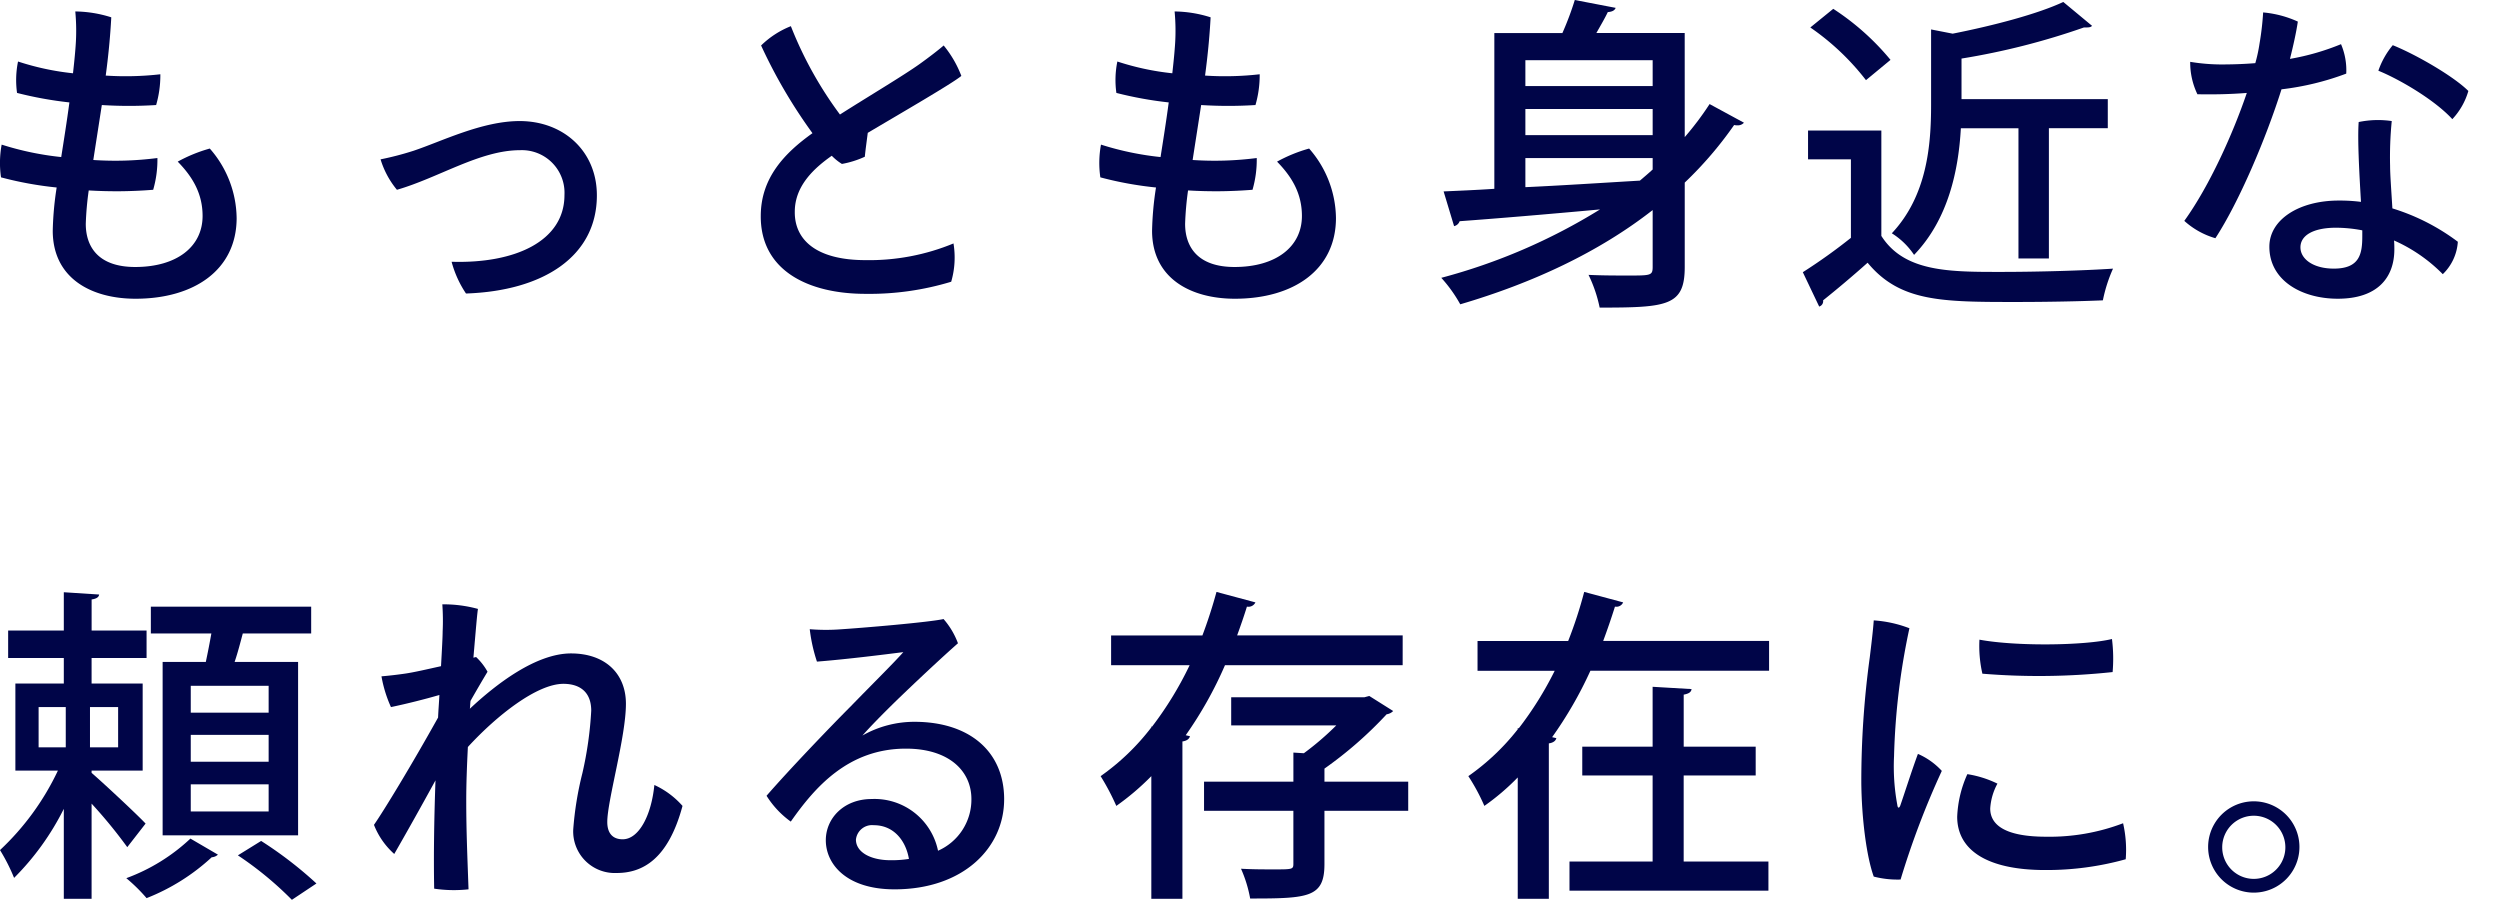 <svg xmlns="http://www.w3.org/2000/svg" width="354.841" height="127.717" viewBox="0 0 354.841 127.717">
  <g id="グループ_1585" data-name="グループ 1585" transform="translate(-30 -473.742)">
    <path id="パス_811" data-name="パス 811" d="M36.976,30.531c0,7.384-6.038,11.47-14.351,11.47-6.178,0-11.75-2.831-11.75-9.659a44.724,44.724,0,0,1,.557-6.13,50.268,50.268,0,0,1-7.9-1.44,14.208,14.208,0,0,1,.093-4.645,42.109,42.109,0,0,0,8.453,1.765c.372-2.368.789-4.969,1.161-7.755a53.316,53.316,0,0,1-7.432-1.348,13.188,13.188,0,0,1,.141-4.458,37.491,37.491,0,0,0,7.8,1.67c.139-1.253.279-2.553.372-3.853a29.293,29.293,0,0,0-.046-4.922,17.387,17.387,0,0,1,5.108.833c-.139,2.7-.418,5.529-.788,8.269a43.592,43.592,0,0,0,7.755-.186,15.254,15.254,0,0,1-.6,4.367,61.168,61.168,0,0,1-7.709,0c-.419,2.74-.837,5.387-1.209,7.8a46.825,46.825,0,0,0,9.1-.279,15.331,15.331,0,0,1-.6,4.506,65.12,65.12,0,0,1-9.15.093,43.789,43.789,0,0,0-.418,4.737c0,3.251,1.765,6.13,7.014,6.13,5.9,0,9.566-2.879,9.566-7.244,0-3.2-1.44-5.574-3.529-7.71a21.23,21.23,0,0,1,4.551-1.858,15.176,15.176,0,0,1,3.809,9.846" transform="translate(26.612 474.142)" fill="#000548"/>
    <path id="パス_812" data-name="パス 812" d="M48.745,17.178c4.04-1.347,9.753-4.227,15.094-4.227,6.224,0,10.961,4.274,10.961,10.543,0,8.685-7.617,13.561-18.577,13.934a15.046,15.046,0,0,1-2.043-4.506C63.189,33.2,70.2,30,70.2,23.449a6.052,6.052,0,0,0-6.317-6.363c-5.666,0-11.518,3.9-17.462,5.62a12.438,12.438,0,0,1-2.322-4.32,43.094,43.094,0,0,0,4.644-1.207" transform="translate(39.918 477.974)" fill="#000548"/>
    <path id="パス_813" data-name="パス 813" d="M112.126,33.639a12.275,12.275,0,0,1-.325,5.435,39.953,39.953,0,0,1-12.168,1.718c-8.035,0-14.955-3.252-14.862-11.147.046-5.387,3.436-8.871,7.339-11.657A73.153,73.153,0,0,1,84.818,5.541,12.751,12.751,0,0,1,89.044,2.8a54.348,54.348,0,0,0,6.967,12.54c4.087-2.6,9.01-5.528,11.286-7.153,1.3-.929,2.693-2,3.436-2.647a15.481,15.481,0,0,1,2.508,4.319c-1.207,1.023-8.592,5.3-13.283,8.082-.139,1.115-.325,2.415-.418,3.39a13.407,13.407,0,0,1-3.251,1.022,7.509,7.509,0,0,1-1.44-1.161c-2.37,1.672-5.249,4.181-5.249,7.942-.046,3.9,2.927,6.873,10.032,6.873a31.3,31.3,0,0,0,12.493-2.368" transform="translate(53.209 474.657)" fill="#000548"/>
    <path id="パス_814" data-name="パス 814" d="M154.576,30.531c0,7.384-6.038,11.47-14.351,11.47-6.178,0-11.75-2.831-11.75-9.659a44.724,44.724,0,0,1,.557-6.13,50.3,50.3,0,0,1-7.9-1.44,14.208,14.208,0,0,1,.093-4.645,42.109,42.109,0,0,0,8.453,1.765c.372-2.368.789-4.969,1.161-7.755a53.255,53.255,0,0,1-7.43-1.348,13.154,13.154,0,0,1,.139-4.458,37.491,37.491,0,0,0,7.8,1.67c.139-1.253.279-2.553.372-3.853a29.294,29.294,0,0,0-.046-4.922,17.4,17.4,0,0,1,5.11.833c-.141,2.7-.419,5.529-.789,8.269a43.591,43.591,0,0,0,7.755-.186,15.254,15.254,0,0,1-.6,4.367,61.168,61.168,0,0,1-7.709,0c-.419,2.74-.837,5.387-1.209,7.8a46.825,46.825,0,0,0,9.1-.279,15.332,15.332,0,0,1-.6,4.506,65.12,65.12,0,0,1-9.15.093,43.788,43.788,0,0,0-.418,4.737c0,3.251,1.765,6.13,7.014,6.13,5.9,0,9.566-2.879,9.566-7.244,0-3.2-1.44-5.574-3.529-7.71a21.23,21.23,0,0,1,4.551-1.858,15.176,15.176,0,0,1,3.809,9.846" transform="translate(65.046 474.142)" fill="#000548"/>
    <path id="パス_815" data-name="パス 815" d="M192.124,19.46a42.7,42.7,0,0,0,3.529-4.69l4.876,2.647a1.15,1.15,0,0,1-.929.372,1.742,1.742,0,0,1-.464-.046,53.433,53.433,0,0,1-7.012,8.173V37.9c0,5.528-2.463,5.76-12.075,5.76a19.611,19.611,0,0,0-1.579-4.645c2,.093,4.04.093,5.619.093,3.251,0,3.483,0,3.483-1.254V29.816c-7.662,5.992-17.044,10.358-27.309,13.376a20.04,20.04,0,0,0-2.693-3.76A83.272,83.272,0,0,0,180.1,29.725c-7.617.7-14.817,1.3-19.925,1.672a1.074,1.074,0,0,1-.789.7L157.9,27.169c2.043-.093,4.458-.186,7.2-.37V4.69h9.661A42.984,42.984,0,0,0,176.52,0l5.8,1.115c-.139.372-.511.559-1.115.6-.418.882-1.022,1.905-1.625,2.972h12.54ZM187.572,8.546H169.506v3.67h18.066Zm0,6.921H169.506v3.715h18.066Zm-18.066,6.966v4.133c5.062-.232,10.682-.6,16.255-.929.6-.511,1.207-1.022,1.811-1.579V22.432Z" transform="translate(77.001 473.742)" fill="#000548"/>
    <path id="パス_816" data-name="パス 816" d="M207.391,18.462V33.418c3.251,5.108,9.614,5.108,16.906,5.108,5.294,0,11.8-.186,15.976-.464a21.331,21.331,0,0,0-1.44,4.5c-3.206.139-7.9.232-12.261.232-10.543,0-16.533,0-21.132-5.573-2.183,1.95-4.458,3.854-6.316,5.34a.787.787,0,0,1-.557.882l-2.322-4.876a79.18,79.18,0,0,0,6.826-4.876V22.55h-6.085V18.462ZM200.565,1.185a35.821,35.821,0,0,1,8.127,7.246l-3.483,2.878a35.123,35.123,0,0,0-7.9-7.477Zm26.287,16.951h-8.175c-.324,5.8-1.718,12.865-6.641,17.974a10.466,10.466,0,0,0-3.159-3.066c5.017-5.34,5.574-12.54,5.574-18.205V4.111l3.065.6c5.853-1.161,12.029-2.786,15.7-4.5L237.3,3.6c-.232.232-.466.232-1.161.232A101.288,101.288,0,0,1,218.77,8.244V14h20.761v4.133h-8.36V36.622h-4.319Z" transform="translate(89.641 473.81)" fill="#000548"/>
    <path id="パス_817" data-name="パス 817" d="M250.849,12.245c-2.183,6.919-5.991,15.928-9.382,21.131a11.172,11.172,0,0,1-4.412-2.461c3.576-4.97,6.919-12.4,8.871-18.16-2.322.187-4.69.234-7.012.187a10.451,10.451,0,0,1-1.023-4.6,27.555,27.555,0,0,0,4.365.372c1.532,0,3.159-.046,4.877-.186a21.688,21.688,0,0,0,.6-2.786,40.277,40.277,0,0,0,.511-4.412,14.992,14.992,0,0,1,4.924,1.3c-.234,1.579-.651,3.436-1.116,5.294a34.671,34.671,0,0,0,7.246-2.09,9.452,9.452,0,0,1,.742,4.179,38.676,38.676,0,0,1-9.195,2.23m15.744,16.9a30.2,30.2,0,0,1,9.289,4.737,7,7,0,0,1-2.136,4.6,22.5,22.5,0,0,0-6.919-4.783c.045.511.045.929.045,1.254,0,4-2.368,7.014-8.035,7.014-5.06,0-9.706-2.554-9.706-7.385,0-3.854,4.226-6.549,9.846-6.549a23.559,23.559,0,0,1,3.158.187c-.232-3.947-.511-8.871-.326-11.332a13.464,13.464,0,0,1,4.693-.139,52.181,52.181,0,0,0-.234,6.362c0,1.254.186,3.67.325,6.038m-4.272,3.111a20.157,20.157,0,0,0-3.716-.372c-3.2,0-5.062,1.068-5.062,2.786,0,1.625,1.765,3.019,4.737,3.019,3.67,0,4.041-2.09,4.041-4.6ZM264.6,9.6a11.479,11.479,0,0,1,2.043-3.622c3.438,1.393,8.685,4.458,10.729,6.5a9.835,9.835,0,0,1-2.275,4c-2.555-2.786-7.617-5.713-10.5-6.874" transform="translate(102.978 474.177)" fill="#000548"/>
    <path id="パス_818" data-name="パス 818" d="M13,86.992c1.765,1.532,6.549,5.991,7.664,7.2l-2.6,3.345A69.009,69.009,0,0,0,13,91.357v13.515H9.057V92.1A37.535,37.535,0,0,1,2,101.9a26.23,26.23,0,0,0-2-3.947A37.137,37.137,0,0,0,8.221,86.667H2.183V74.313H9.057V70.689h-7.9v-3.9h7.9V61.355l5.015.325c-.046.372-.372.6-1.068.7v4.412h7.8v3.9H13v3.624H20.25V86.667H13ZM5.48,83.368H9.334V77.655H5.48Zm11.286-5.712H12.772V83.37h3.994ZM30.931,98.6a1.412,1.412,0,0,1-.882.373,29.488,29.488,0,0,1-9.243,5.8,23.817,23.817,0,0,0-2.879-2.833,26.713,26.713,0,0,0,9.1-5.619ZM23.083,71.246h6.13c.279-1.3.557-2.74.789-4.04H21.411V63.4H44.167v3.808H34.461c-.326,1.207-.7,2.693-1.161,4.04H42.31V95.862H23.083ZM38.13,74.638H27.076v3.808H38.13Zm0,6.966H27.076v3.808H38.13Zm0,7.014H27.076v3.854H38.13Zm3.3,16.394A48.739,48.739,0,0,0,33.765,98.7l3.3-2.045a56.023,56.023,0,0,1,7.848,6.038Z" transform="translate(30 496.447)" fill="#000548"/>
    <path id="パス_819" data-name="パス 819" d="M54.5,70.128a8.481,8.481,0,0,1,1.625,2.09c-.65,1.068-1.625,2.741-2.415,4.133-.046.373-.046.743-.093,1.116,3.715-3.484,9.382-7.849,14.351-7.849,4.831,0,7.8,2.833,7.8,7.152,0,4.692-2.647,13.748-2.647,16.767,0,1.625.789,2.461,2.183,2.461,2.322,0,4.087-3.436,4.5-7.709A11.977,11.977,0,0,1,83.8,91.26c-2.043,7.616-5.712,9.521-9.334,9.521A5.906,5.906,0,0,1,68.289,94.6a46.721,46.721,0,0,1,1.3-7.989,51.909,51.909,0,0,0,1.254-8.87c0-2.695-1.67-3.809-3.947-3.809-3.715,0-9.382,4.413-13.561,8.964-.139,2.74-.232,5.388-.232,7.524,0,4.226.139,7.477.325,12.679a19.09,19.09,0,0,1-4.876-.093c-.093-4.785,0-10.171.186-15.374-1.9,3.484-4.274,7.71-5.853,10.45a10.83,10.83,0,0,1-2.879-4.133c1.393-2,5.294-8.407,9.1-15.233.046-1.115.139-2.183.186-3.2-1.9.556-4.644,1.253-6.874,1.717a18.1,18.1,0,0,1-1.347-4.365c1.115-.093,2.275-.232,3.251-.372,1.348-.186,3.3-.65,5.2-1.068.139-2.461.232-4.226.232-4.922a32.978,32.978,0,0,0-.046-3.856,18.464,18.464,0,0,1,5.062.65c-.093.373-.325,3.159-.65,6.921Z" transform="translate(43.074 496.87)" fill="#000548"/>
    <path id="パス_820" data-name="パス 820" d="M115.723,89.815c0,6.874-5.8,12.772-15.558,12.772-6.874,0-9.753-3.622-9.753-6.966,0-3.158,2.6-5.853,6.5-5.853a9.2,9.2,0,0,1,9.427,7.339,7.932,7.932,0,0,0,4.738-7.339c0-3.994-3.2-7.152-9.289-7.152-8.221,0-12.958,5.526-16.348,10.357A13,13,0,0,1,82,89.306c3.065-3.531,8.825-9.568,11.982-12.727,2.927-3.019,6.085-6.13,7.432-7.662-2.555.325-8.082,1.022-12.261,1.347a22.98,22.98,0,0,1-1.022-4.6,27.951,27.951,0,0,0,3.947.045c3.669-.231,12.911-1.022,15.047-1.486a11,11,0,0,1,2.043,3.438c-2.275,2-5.991,5.48-8.73,8.128-2.184,2.135-3.763,3.762-4.831,4.969A14.919,14.919,0,0,1,103,78.808c7.71,0,12.725,4.134,12.725,11.007m-13.515,8.453c-.464-2.693-2.229-4.783-4.97-4.783a2.3,2.3,0,0,0-2.553,2.043c0,1.765,2.043,2.926,4.923,2.926a15.583,15.583,0,0,0,2.6-.186" transform="translate(56.801 497.385)" fill="#000548"/>
    <path id="パス_821" data-name="パス 821" d="M160.608,71.724H135.389a55.314,55.314,0,0,1-5.573,9.938l.6.139c-.093.373-.419.651-1.068.744v22.338h-4.413V87.468a36.183,36.183,0,0,1-4.969,4.226,33.4,33.4,0,0,0-2.229-4.226,32.71,32.71,0,0,0,7.2-6.921v-.139l.093.048a49.453,49.453,0,0,0,5.342-8.732H119.227V67.5h12.958c.789-2.091,1.44-4.134,2-6.178l5.526,1.486a1.1,1.1,0,0,1-1.207.6c-.418,1.347-.882,2.693-1.393,4.088h23.5Zm.789,16.533V92.39h-11.89v7.571c0,4.737-2.275,4.877-10.543,4.877a18.4,18.4,0,0,0-1.3-4.227c1.673.093,3.344.093,4.6.093,2.74,0,2.833,0,2.833-.836V92.39H132.417V88.257H145.1V84.124l1.486.093a40.571,40.571,0,0,0,4.6-3.949H136.271V76.275h18.9l.7-.186,3.391,2.136a1.6,1.6,0,0,1-.929.464,56.008,56.008,0,0,1-8.825,7.71v1.858Z" transform="translate(68.48 496.436)" fill="#000548"/>
    <path id="パス_822" data-name="パス 822" d="M179.047,62.806a1.038,1.038,0,0,1-1.161.6q-.766,2.438-1.672,4.876h23.547v4.227H174.4a56.322,56.322,0,0,1-5.433,9.428l.6.139c-.093.372-.418.65-1.067.743v22.06h-4.413V87.653a32.964,32.964,0,0,1-4.737,4.04,28.439,28.439,0,0,0-2.275-4.226,32.721,32.721,0,0,0,7.012-6.642V80.64l.139.046a49.176,49.176,0,0,0,5.108-8.173H158.38V68.286h12.865a60.8,60.8,0,0,0,2.275-6.966Zm8.592,24.569V99.589h12.029v4.133H171.431V99.589h11.8V87.375h-9.986V83.287h9.986v-8.5l5.526.325c-.046.418-.372.65-1.115.789v7.384h10.218v4.088Z" transform="translate(81.336 496.436)" fill="#000548"/>
    <path id="パス_823" data-name="パス 823" d="M205.943,65.48a97.536,97.536,0,0,0-2.183,18.159,29.911,29.911,0,0,0,.464,6.921c.046.418.232.557.419.093.556-1.579,1.578-4.83,2.506-7.337a10.028,10.028,0,0,1,3.391,2.413,118.528,118.528,0,0,0-5.853,15.42,13.5,13.5,0,0,1-3.808-.418c-1.022-2.833-1.718-8.221-1.765-13.329a129.448,129.448,0,0,1,1.207-17.835c.184-1.532.463-3.762.557-5.2a17.189,17.189,0,0,1,5.062,1.115m12.493,22.061a8.4,8.4,0,0,0-1.022,3.529c0,2.09,1.718,4,7.942,4A29.34,29.34,0,0,0,236.27,93.16a16.928,16.928,0,0,1,.373,5.11A41.742,41.742,0,0,1,225.216,99.8c-8.266,0-12.493-2.833-12.493-7.571a16.2,16.2,0,0,1,1.441-6.037,14.925,14.925,0,0,1,4.272,1.347m16.255-20.529a22.4,22.4,0,0,1,.093,4.692,98.223,98.223,0,0,1-18.484.231,17.5,17.5,0,0,1-.418-4.83c5.248.975,15,.836,18.809-.093" transform="translate(95.074 497.431)" fill="#000548"/>
    <path id="パス_824" data-name="パス 824" d="M236.215,90.167a6.48,6.48,0,1,1,0,.046Zm2,.093a4.481,4.481,0,1,0,0-.046Z" transform="translate(107.199 503.769)" fill="#000548"/>
    <rect id="長方形_3191" data-name="長方形 3191" width="354.841" height="125.063" transform="translate(30 473.742)" fill="none"/>
  </g>
</svg>
